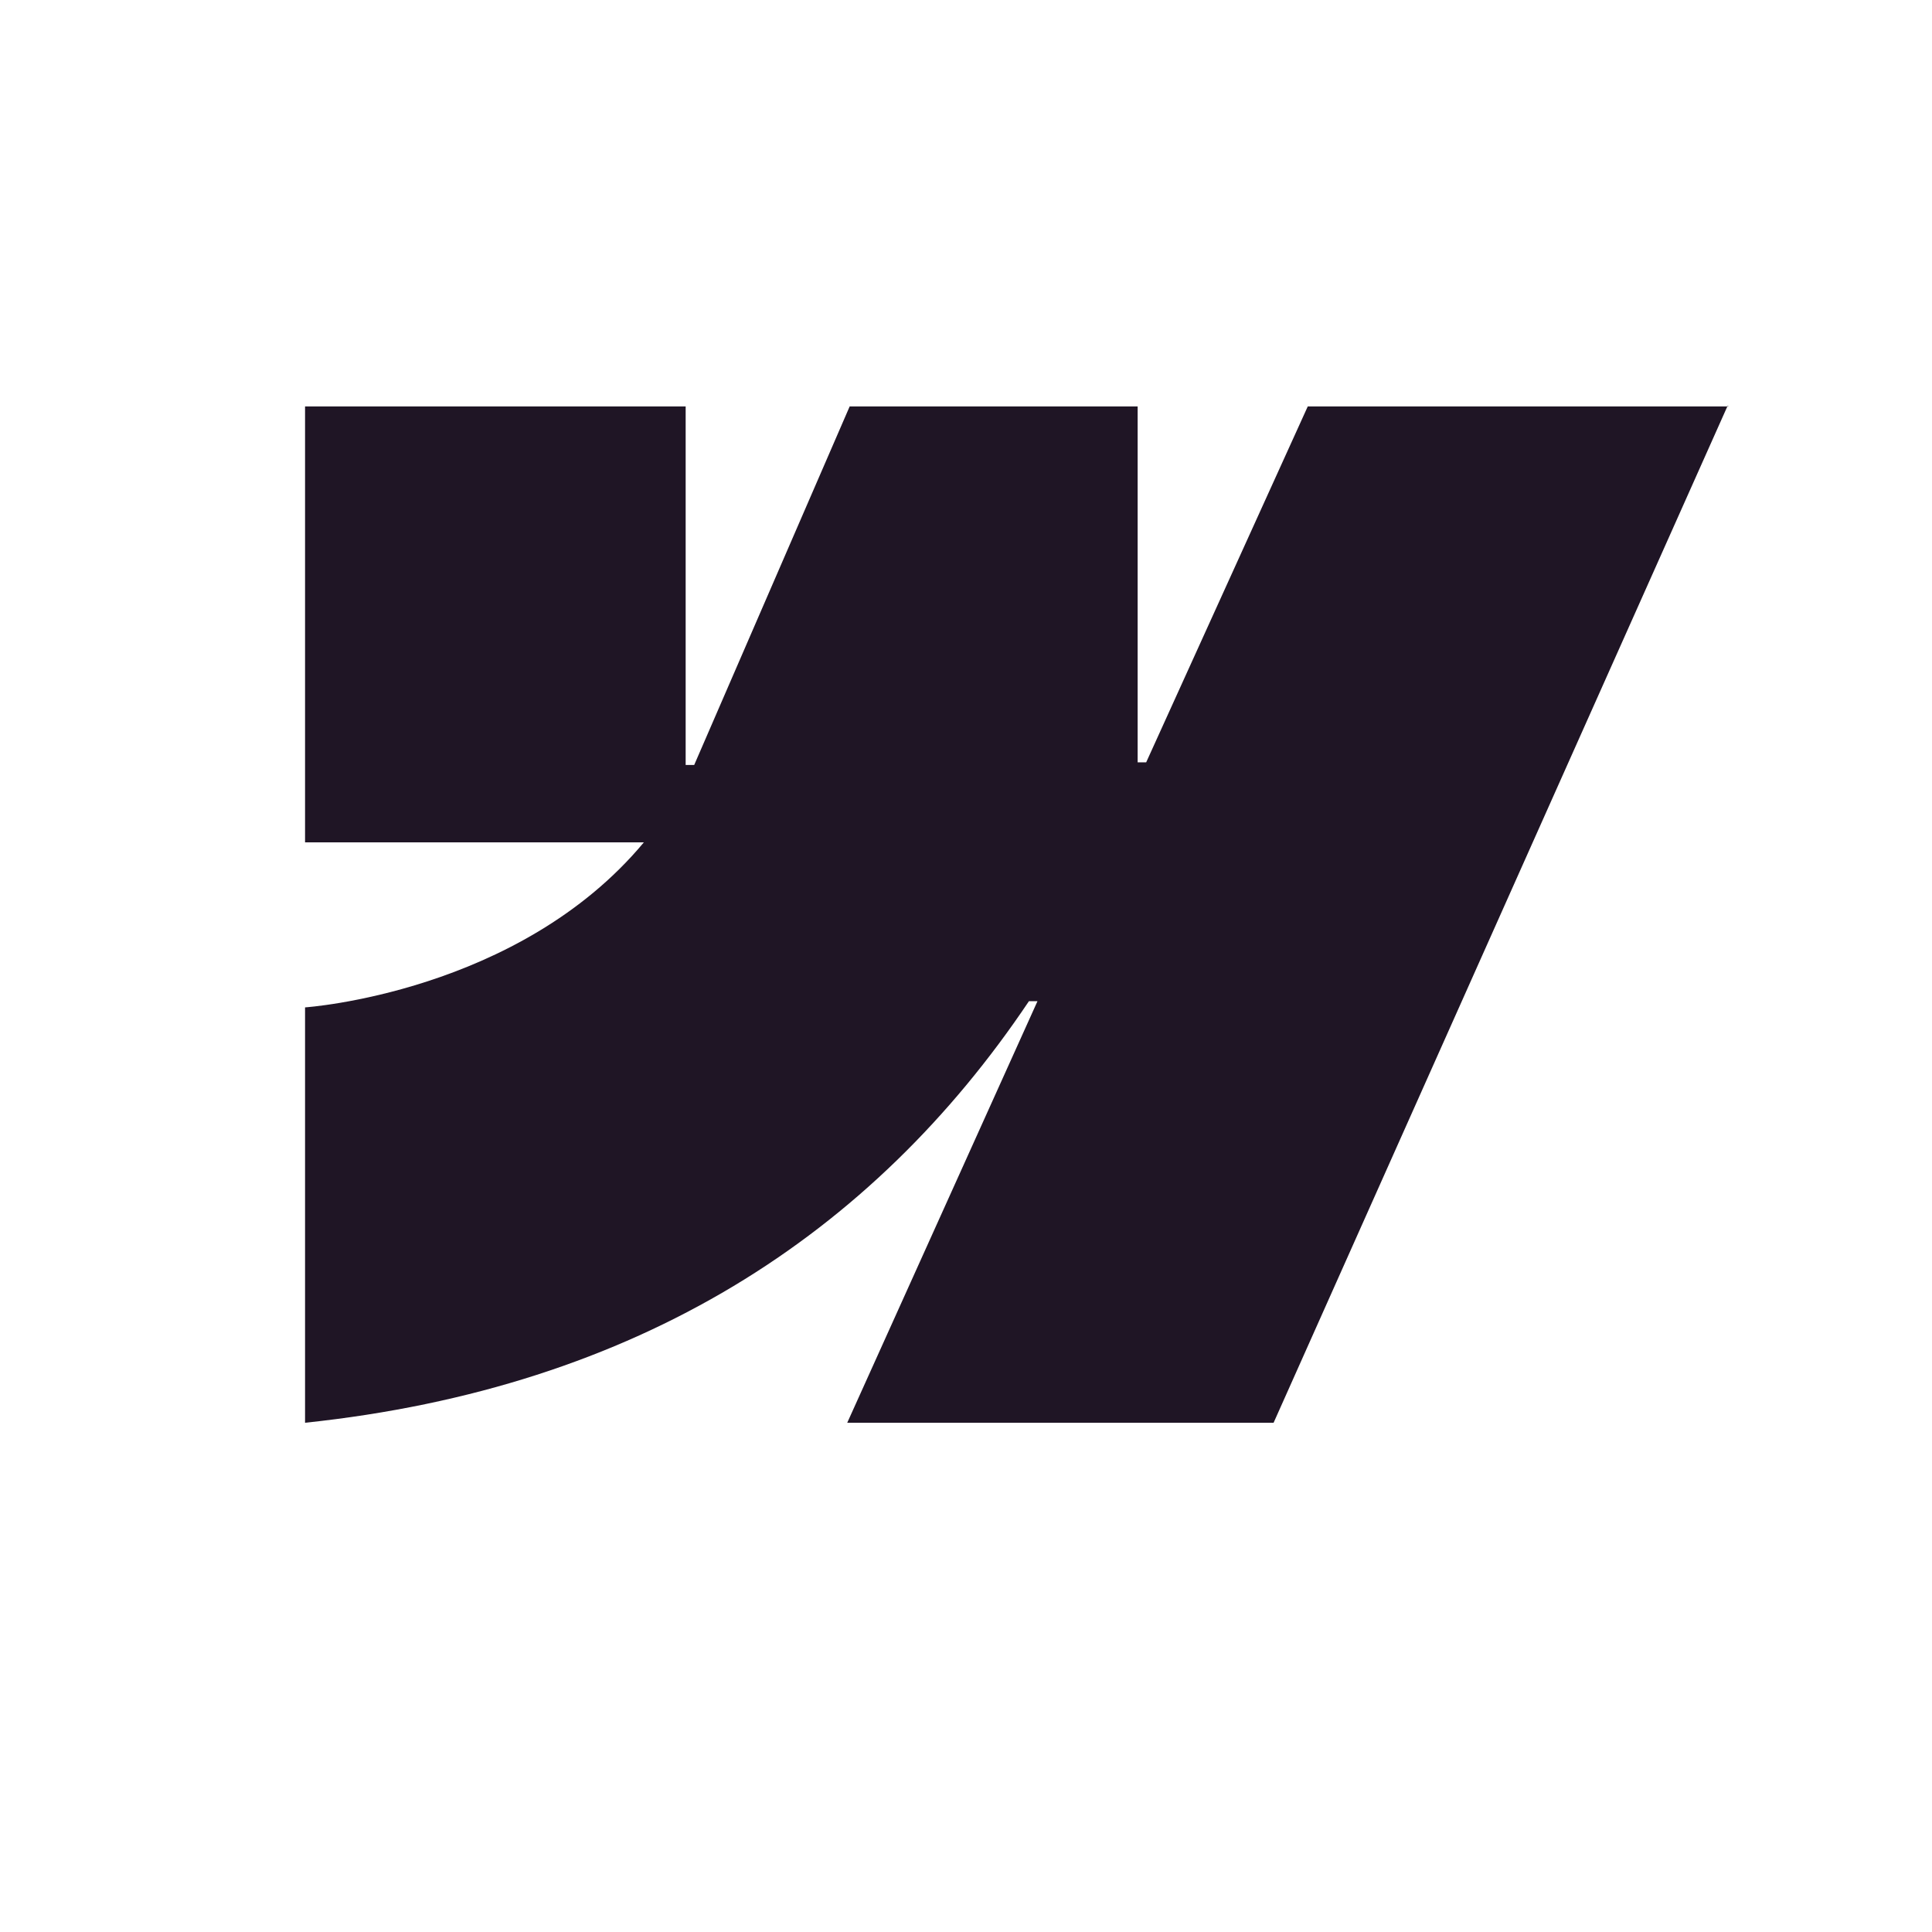 <svg width="19" height="19" viewBox="0 0 19 19" fill="none" xmlns="http://www.w3.org/2000/svg">
<path fill-rule="evenodd" clip-rule="evenodd" d="M16.99 3.991L12.525 13.992H8.332L10.203 9.846H10.119C8.579 12.14 6.277 13.646 3 13.992V9.907C3 9.907 5.099 9.765 6.332 8.284H3V3.997H6.743V7.523H6.827L8.356 3.997H11.188V7.497H11.272L12.861 3.997H17L16.99 3.991Z" fill="#1F1525"/>
</svg>
